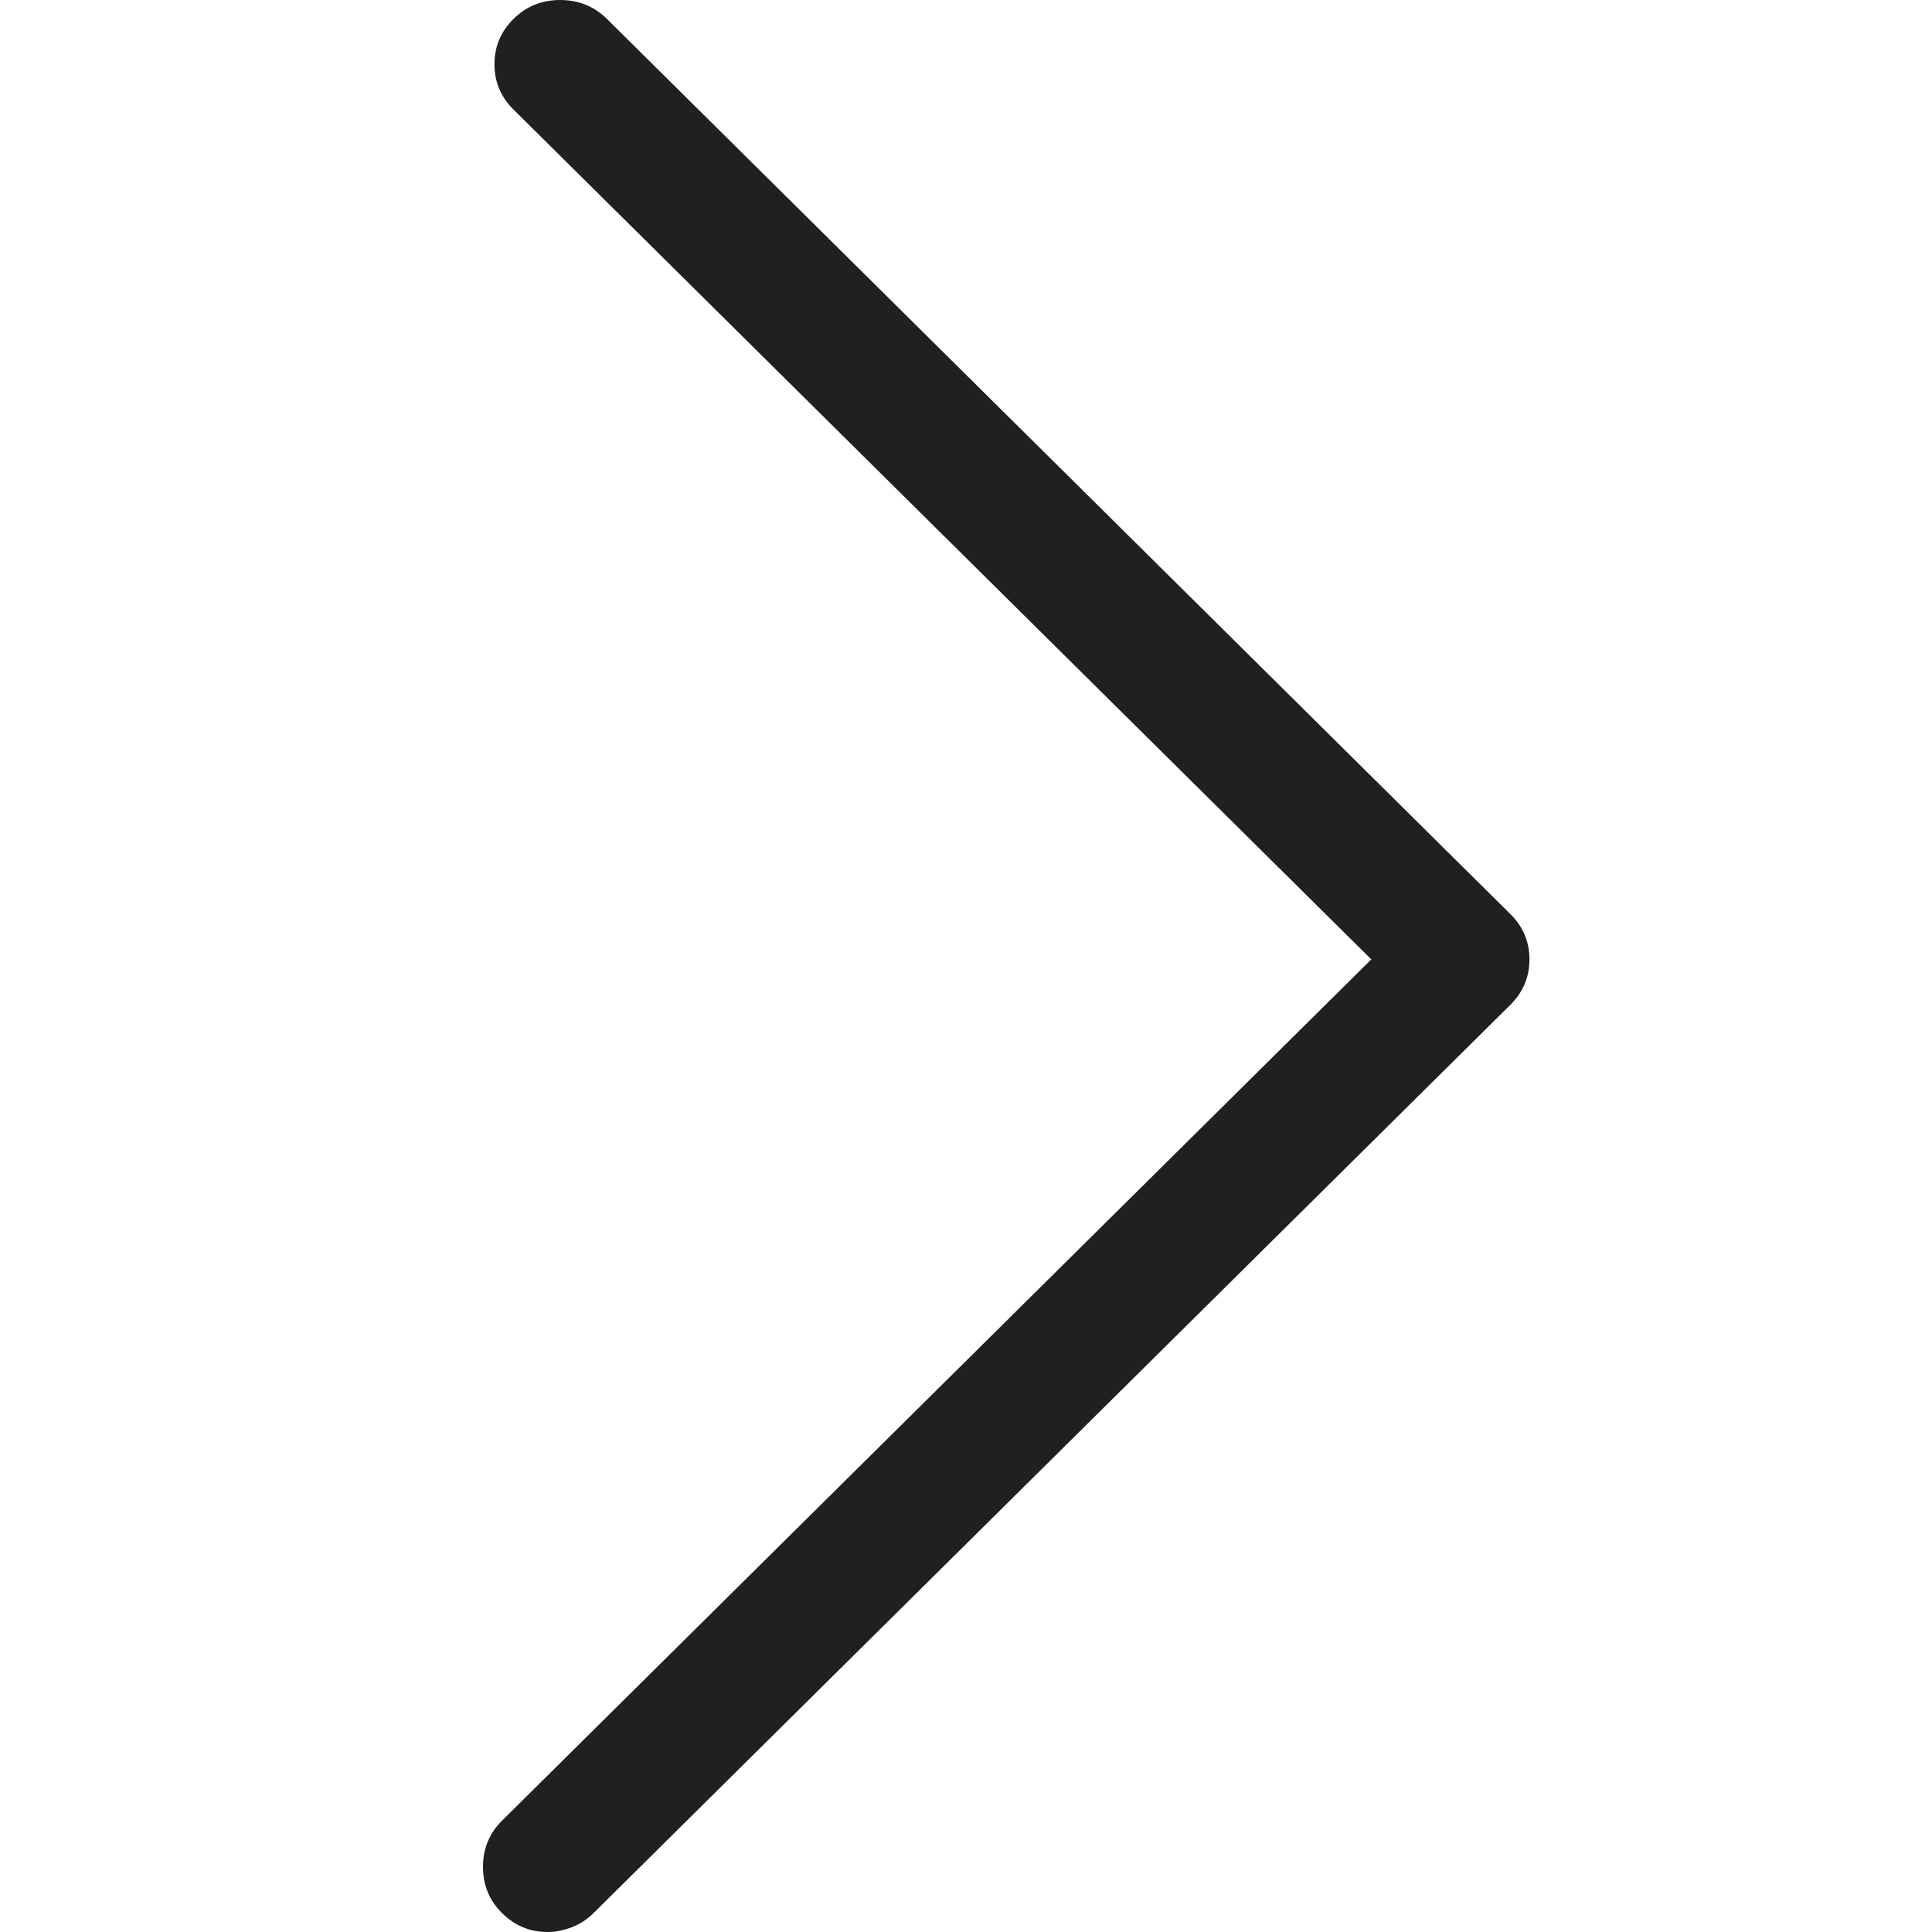 <svg width="14" height="14" viewBox="0 0 14 14" fill="none" xmlns="http://www.w3.org/2000/svg">
<path fill-rule="evenodd" clip-rule="evenodd" d="M3.97 14C3.905 14 3.845 13.989 3.79 13.966C3.735 13.943 3.684 13.909 3.638 13.863C3.546 13.772 3.5 13.66 3.5 13.528C3.5 13.396 3.546 13.284 3.638 13.193L9.937 6.952L3.721 0.794C3.629 0.703 3.583 0.593 3.583 0.465C3.583 0.338 3.629 0.228 3.721 0.137C3.813 0.046 3.926 0 4.059 0C4.193 0 4.306 0.046 4.398 0.137L10.945 6.624C11.037 6.715 11.083 6.824 11.083 6.952C11.083 7.08 11.037 7.189 10.945 7.281L4.301 13.863C4.255 13.909 4.202 13.943 4.142 13.966C4.082 13.989 4.025 14 3.97 14Z" fill="#20201F"/>
</svg>
